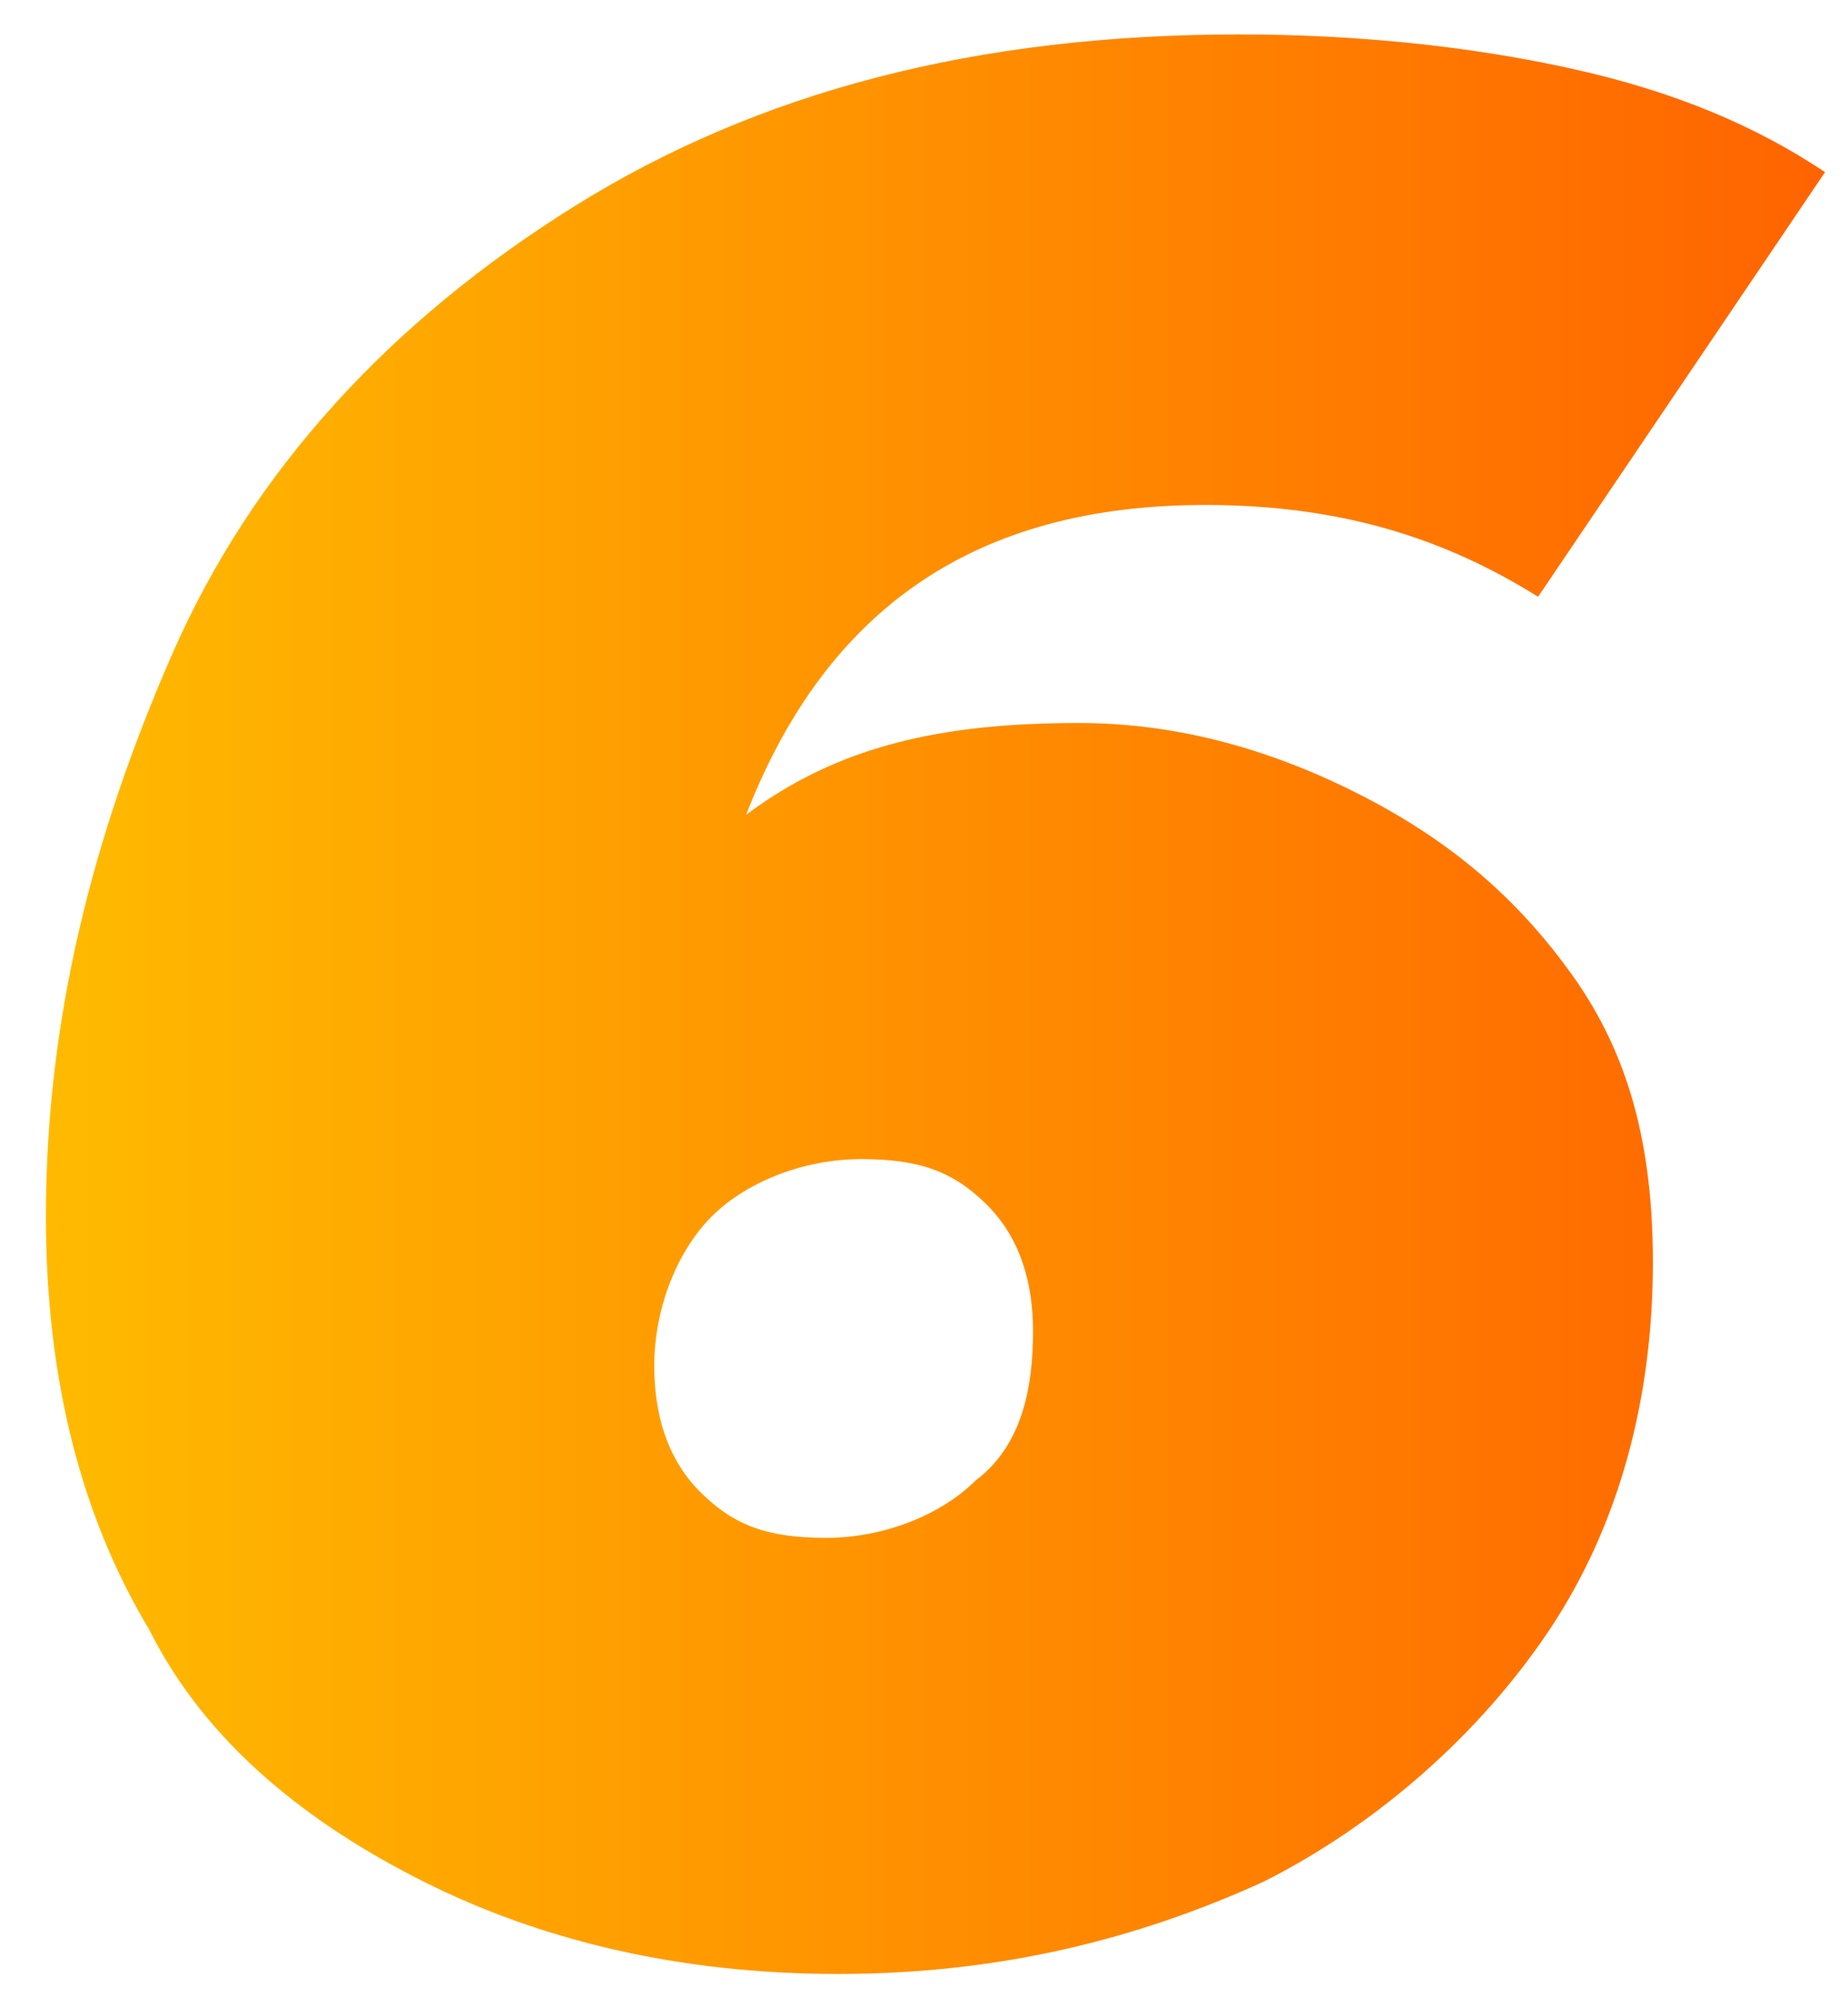 <?xml version="1.0" encoding="UTF-8"?> <!-- Generator: Adobe Illustrator 21.0.0, SVG Export Plug-In . SVG Version: 6.00 Build 0) --> <svg xmlns="http://www.w3.org/2000/svg" xmlns:xlink="http://www.w3.org/1999/xlink" id="Layer_1" x="0px" y="0px" viewBox="0 0 16.1 17.4" style="enable-background:new 0 0 16.1 17.4;" xml:space="preserve"> <style type="text/css"> .st0{fill:url(#SVGID_1_);} </style> <g> <linearGradient id="SVGID_1_" gradientUnits="userSpaceOnUse" x1="0.322" y1="8.724" x2="15.832" y2="8.724"> <stop offset="0" style="stop-color:#FFBB00"></stop> <stop offset="1" style="stop-color:#FF6400"></stop> </linearGradient> <path class="st0" d="M11.8,6.9c0.8,0.4,1.4,0.9,1.9,1.6s0.7,1.5,0.7,2.5c0,1.2-0.3,2.3-0.9,3.2c-0.6,0.9-1.5,1.7-2.5,2.2 c-1.1,0.5-2.3,0.8-3.7,0.8c-1.4,0-2.6-0.3-3.6-0.8c-1-0.5-1.9-1.2-2.4-2.2c-0.6-1-0.9-2.2-0.9-3.6c0-1.7,0.4-3.3,1.1-4.9 C2.2,4.1,3.4,2.8,5,1.8c1.6-1,3.5-1.5,5.8-1.5c1,0,2,0.1,2.9,0.3c0.9,0.2,1.6,0.5,2.2,0.9l-2.5,3.7c-0.8-0.5-1.7-0.8-2.9-0.8 c-2,0-3.3,0.9-4,2.7c0.8-0.6,1.7-0.8,2.9-0.8C10.2,6.3,11,6.5,11.8,6.9z M8.5,12.9C8.9,12.6,9,12.1,9,11.6c0-0.4-0.1-0.8-0.4-1.1 c-0.3-0.3-0.6-0.4-1.1-0.4c-0.5,0-1,0.2-1.3,0.5c-0.3,0.3-0.5,0.8-0.5,1.3c0,0.4,0.1,0.8,0.4,1.1s0.6,0.4,1.1,0.4 C7.7,13.4,8.2,13.2,8.5,12.9z"></path> </g> </svg> 